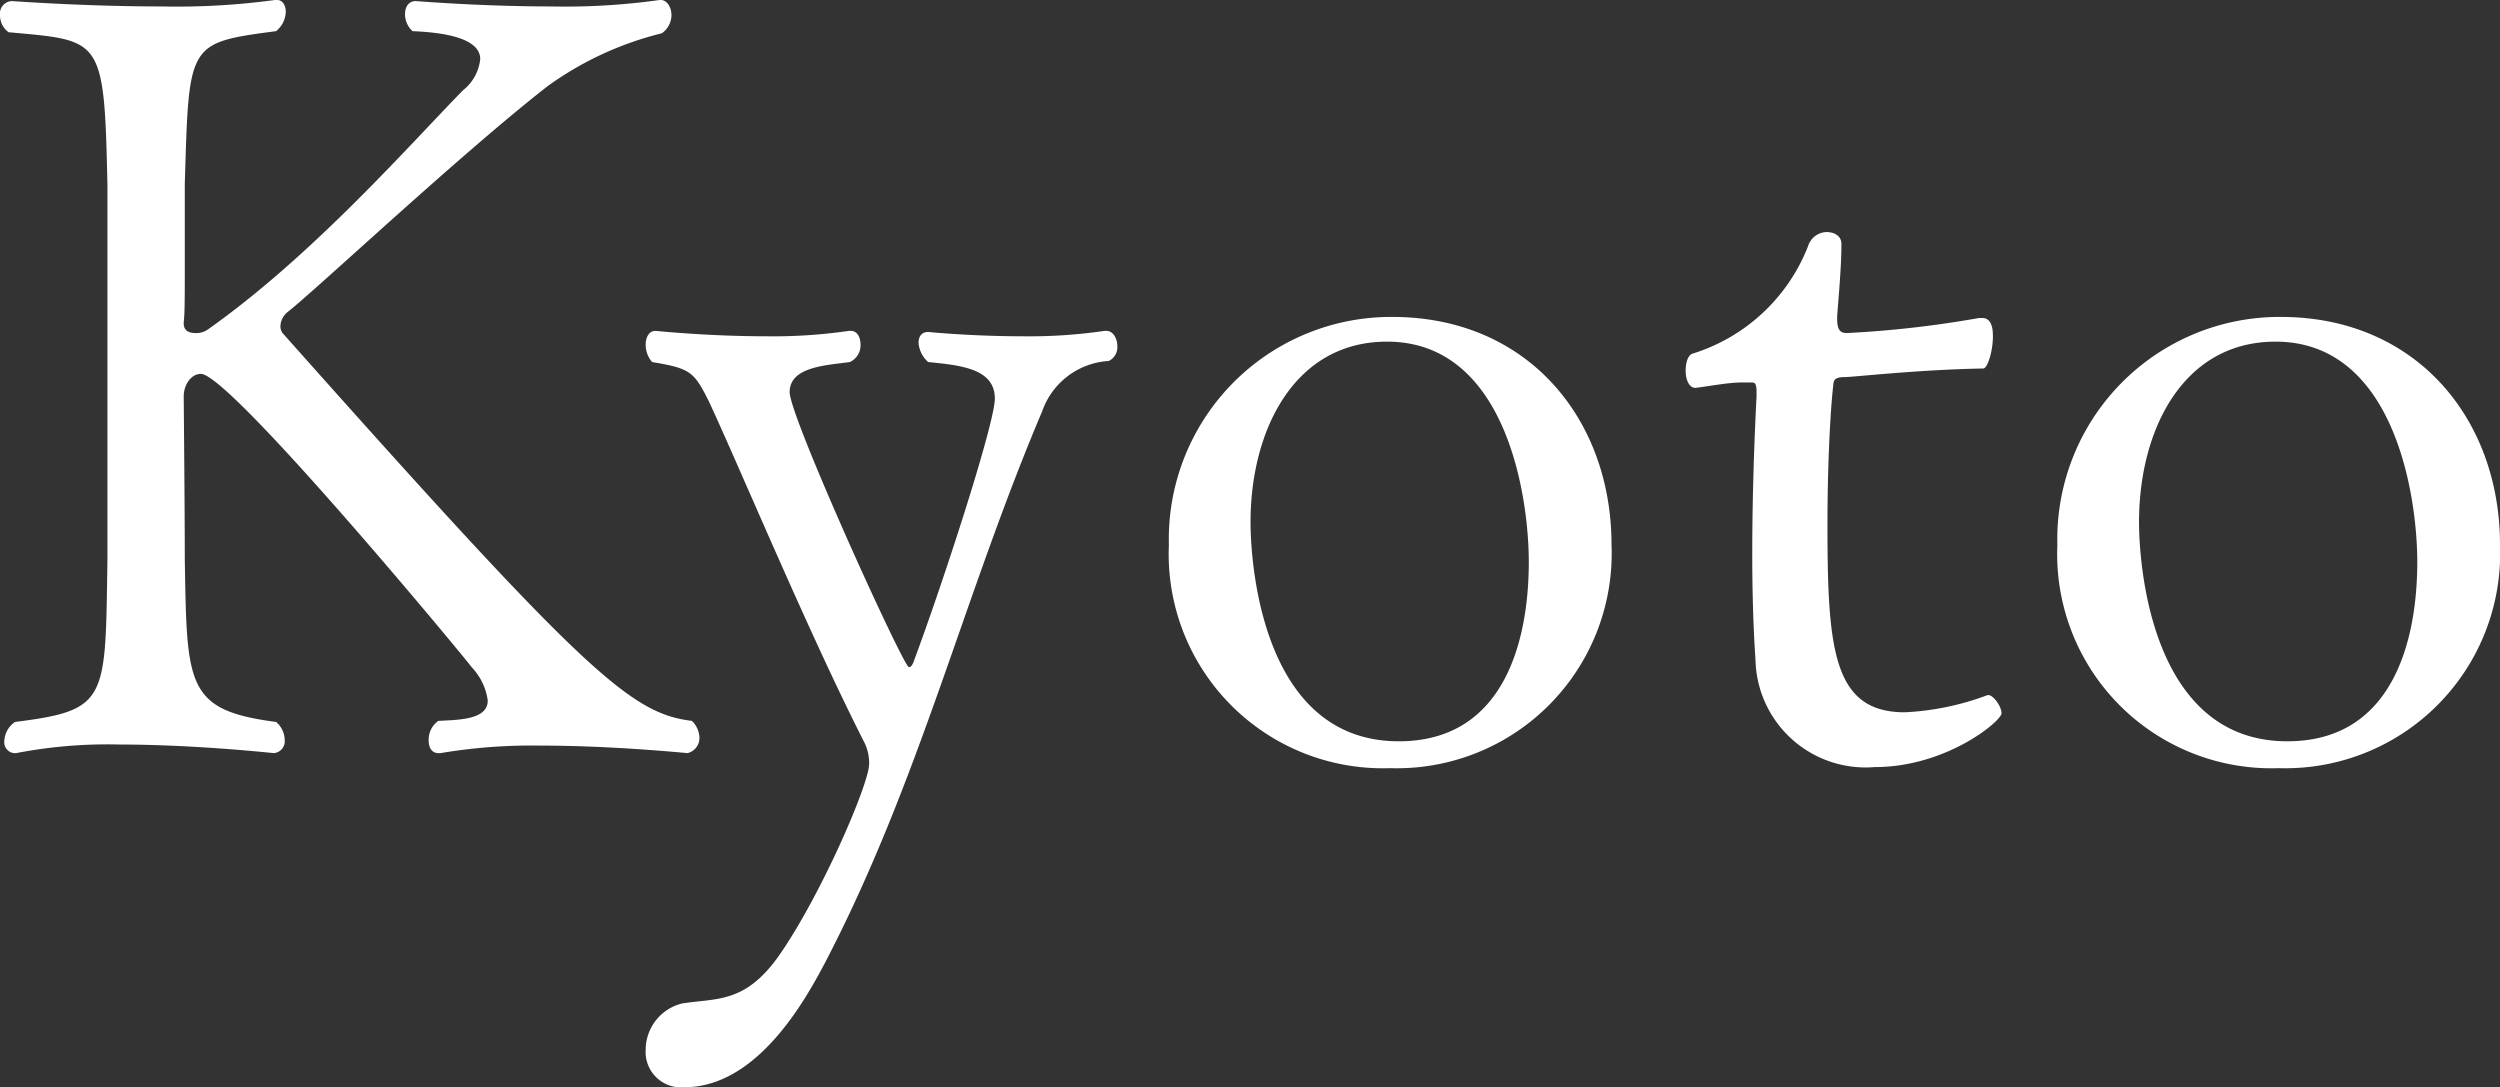 <svg xmlns="http://www.w3.org/2000/svg" width="93.08" height="40.48" viewBox="0 0 93.08 40.48">
  <rect x="0" y="0" width="93.08" height="40.48" fill="#333333" stroke="none"/>
  <path id="name-kyoto-w" d="M27.16-1.48c-2.28-.28-3.96-1.76-15.24-14.44a.429.429,0,0,1-.08-.24.713.713,0,0,1,.24-.52c1.08-.84,6.48-5.92,9.72-8.44a12.238,12.238,0,0,1,4.24-1.96.836.836,0,0,0,.36-.68c0-.28-.16-.56-.4-.56h-.04a25.226,25.226,0,0,1-4.04.24c-2.6,0-5.04-.2-5.04-.2-.28,0-.4.24-.4.48a.852.852,0,0,0,.28.64c.96.04,2.52.2,2.52,1.04a1.7,1.7,0,0,1-.64,1.16c-2,2.04-5.6,6.16-9.52,8.92a.719.719,0,0,1-.44.12c-.24,0-.44-.08-.44-.36v-.04c.04-.28.04-1.04.04-2v-3.16c.16-5.24.08-5.24,3.4-5.68a.969.969,0,0,0,.36-.72c0-.24-.12-.44-.32-.44h-.08a27.261,27.261,0,0,1-4.24.24c-2.84,0-5.56-.2-5.56-.2a.466.466,0,0,0-.44.52.774.774,0,0,0,.32.64c3.48.32,3.56.16,3.68,5.68V-7.48c-.08,5.24.04,5.6-3.44,6.04a.9.9,0,0,0-.4.72.407.407,0,0,0,.36.44H2A17.884,17.884,0,0,1,5.84-.6c2.84,0,5.72.32,5.76.32A.443.443,0,0,0,12-.76a.9.9,0,0,0-.32-.68C8.32-1.88,8.36-2.8,8.28-7.48c0-1.88-.04-6-.04-6.08,0-.44.28-.84.64-.84,1.08,0,9.92,10.68,10.08,10.92a2.231,2.231,0,0,1,.6,1.24c0,.72-1.08.72-1.84.76a.855.855,0,0,0-.36.72c0,.28.12.48.36.48h.08a20.43,20.43,0,0,1,3.72-.28c2.72,0,5.44.28,5.48.28a.578.578,0,0,0,.44-.6A.9.9,0,0,0,27.16-1.48Zm15.52-13.4a.568.568,0,0,0,.32-.56c0-.28-.16-.56-.4-.56h-.08a19.289,19.289,0,0,1-3.08.2c-1.88,0-3.48-.16-3.48-.16-.24,0-.36.16-.36.4a1.046,1.046,0,0,0,.36.72c1.2.12,2.48.24,2.48,1.36,0,.92-1.92,6.84-3.04,9.84-.04.08-.08.16-.16.16-.2,0-4.44-9.32-4.44-10.24,0-.96,1.4-1,2.24-1.12a.686.686,0,0,0,.4-.64c0-.28-.12-.52-.36-.52H33a19.487,19.487,0,0,1-3.12.2c-2.12,0-4.04-.2-4.08-.2-.24,0-.36.24-.36.52a.981.981,0,0,0,.24.64c1.44.24,1.56.36,2.12,1.48,1.12,2.4,3.72,8.64,5.8,12.72a1.733,1.733,0,0,1,.16.76c0,.76-1.84,5-3.4,7.2-1.24,1.72-2.28,1.52-3.56,1.72a1.78,1.78,0,0,0-1.36,1.72,1.318,1.318,0,0,0,1.44,1.4c2.76,0,4.56-3.36,5.24-4.64C35.64.76,37.28-6.12,40.2-13A2.8,2.8,0,0,1,42.68-14.88ZM61.4-8.04c0-4.68-3.12-8.48-8.16-8.48a8.274,8.274,0,0,0-8.32,8.48A7.975,7.975,0,0,0,53.16.28,8,8,0,0,0,61.4-8.04Zm-3.08.64c0,2.88-.88,6.68-4.84,6.68-5.2,0-5.52-6.88-5.52-8.16,0-3.44,1.64-6.72,5.08-6.72C57.48-15.6,58.32-9.84,58.32-7.4Zm17.6,5.64c0-.28-.32-.68-.48-.68H75.4a10.075,10.075,0,0,1-3.08.64c-2.68,0-2.88-2.36-2.88-7,0-1.88.08-3.84.2-5.04.04-.24-.04-.44.44-.44.32,0,2.76-.28,5.16-.32.16,0,.36-.64.36-1.2,0-.28-.04-.68-.4-.68h-.12a39.11,39.11,0,0,1-4.92.56c-.28,0-.36-.16-.36-.56,0-.24.16-1.72.16-2.76,0-.28-.24-.44-.56-.44a.741.741,0,0,0-.68.52,6.776,6.776,0,0,1-4.28,4c-.2.04-.28.36-.28.64,0,.32.12.64.36.64.4-.04,1.2-.2,1.72-.2h.36c.12,0,.2,0,.2.36v.16c-.08,1.52-.16,3.72-.16,5.88,0,1.36.04,2.76.12,3.92a4.1,4.1,0,0,0,4.44,4C73.88.24,75.92-1.48,75.92-1.76ZM94.48-8.04c0-4.68-3.12-8.48-8.16-8.48A8.274,8.274,0,0,0,78-8.04,7.975,7.975,0,0,0,86.24.28,8,8,0,0,0,94.48-8.04ZM91.4-7.4c0,2.88-.88,6.68-4.84,6.68-5.2,0-5.52-6.88-5.52-8.16,0-3.44,1.64-6.72,5.08-6.72C90.56-15.6,91.4-9.84,91.4-7.4Z" transform="translate(-1.4 28.32)" fill="#fff"/>
</svg>
